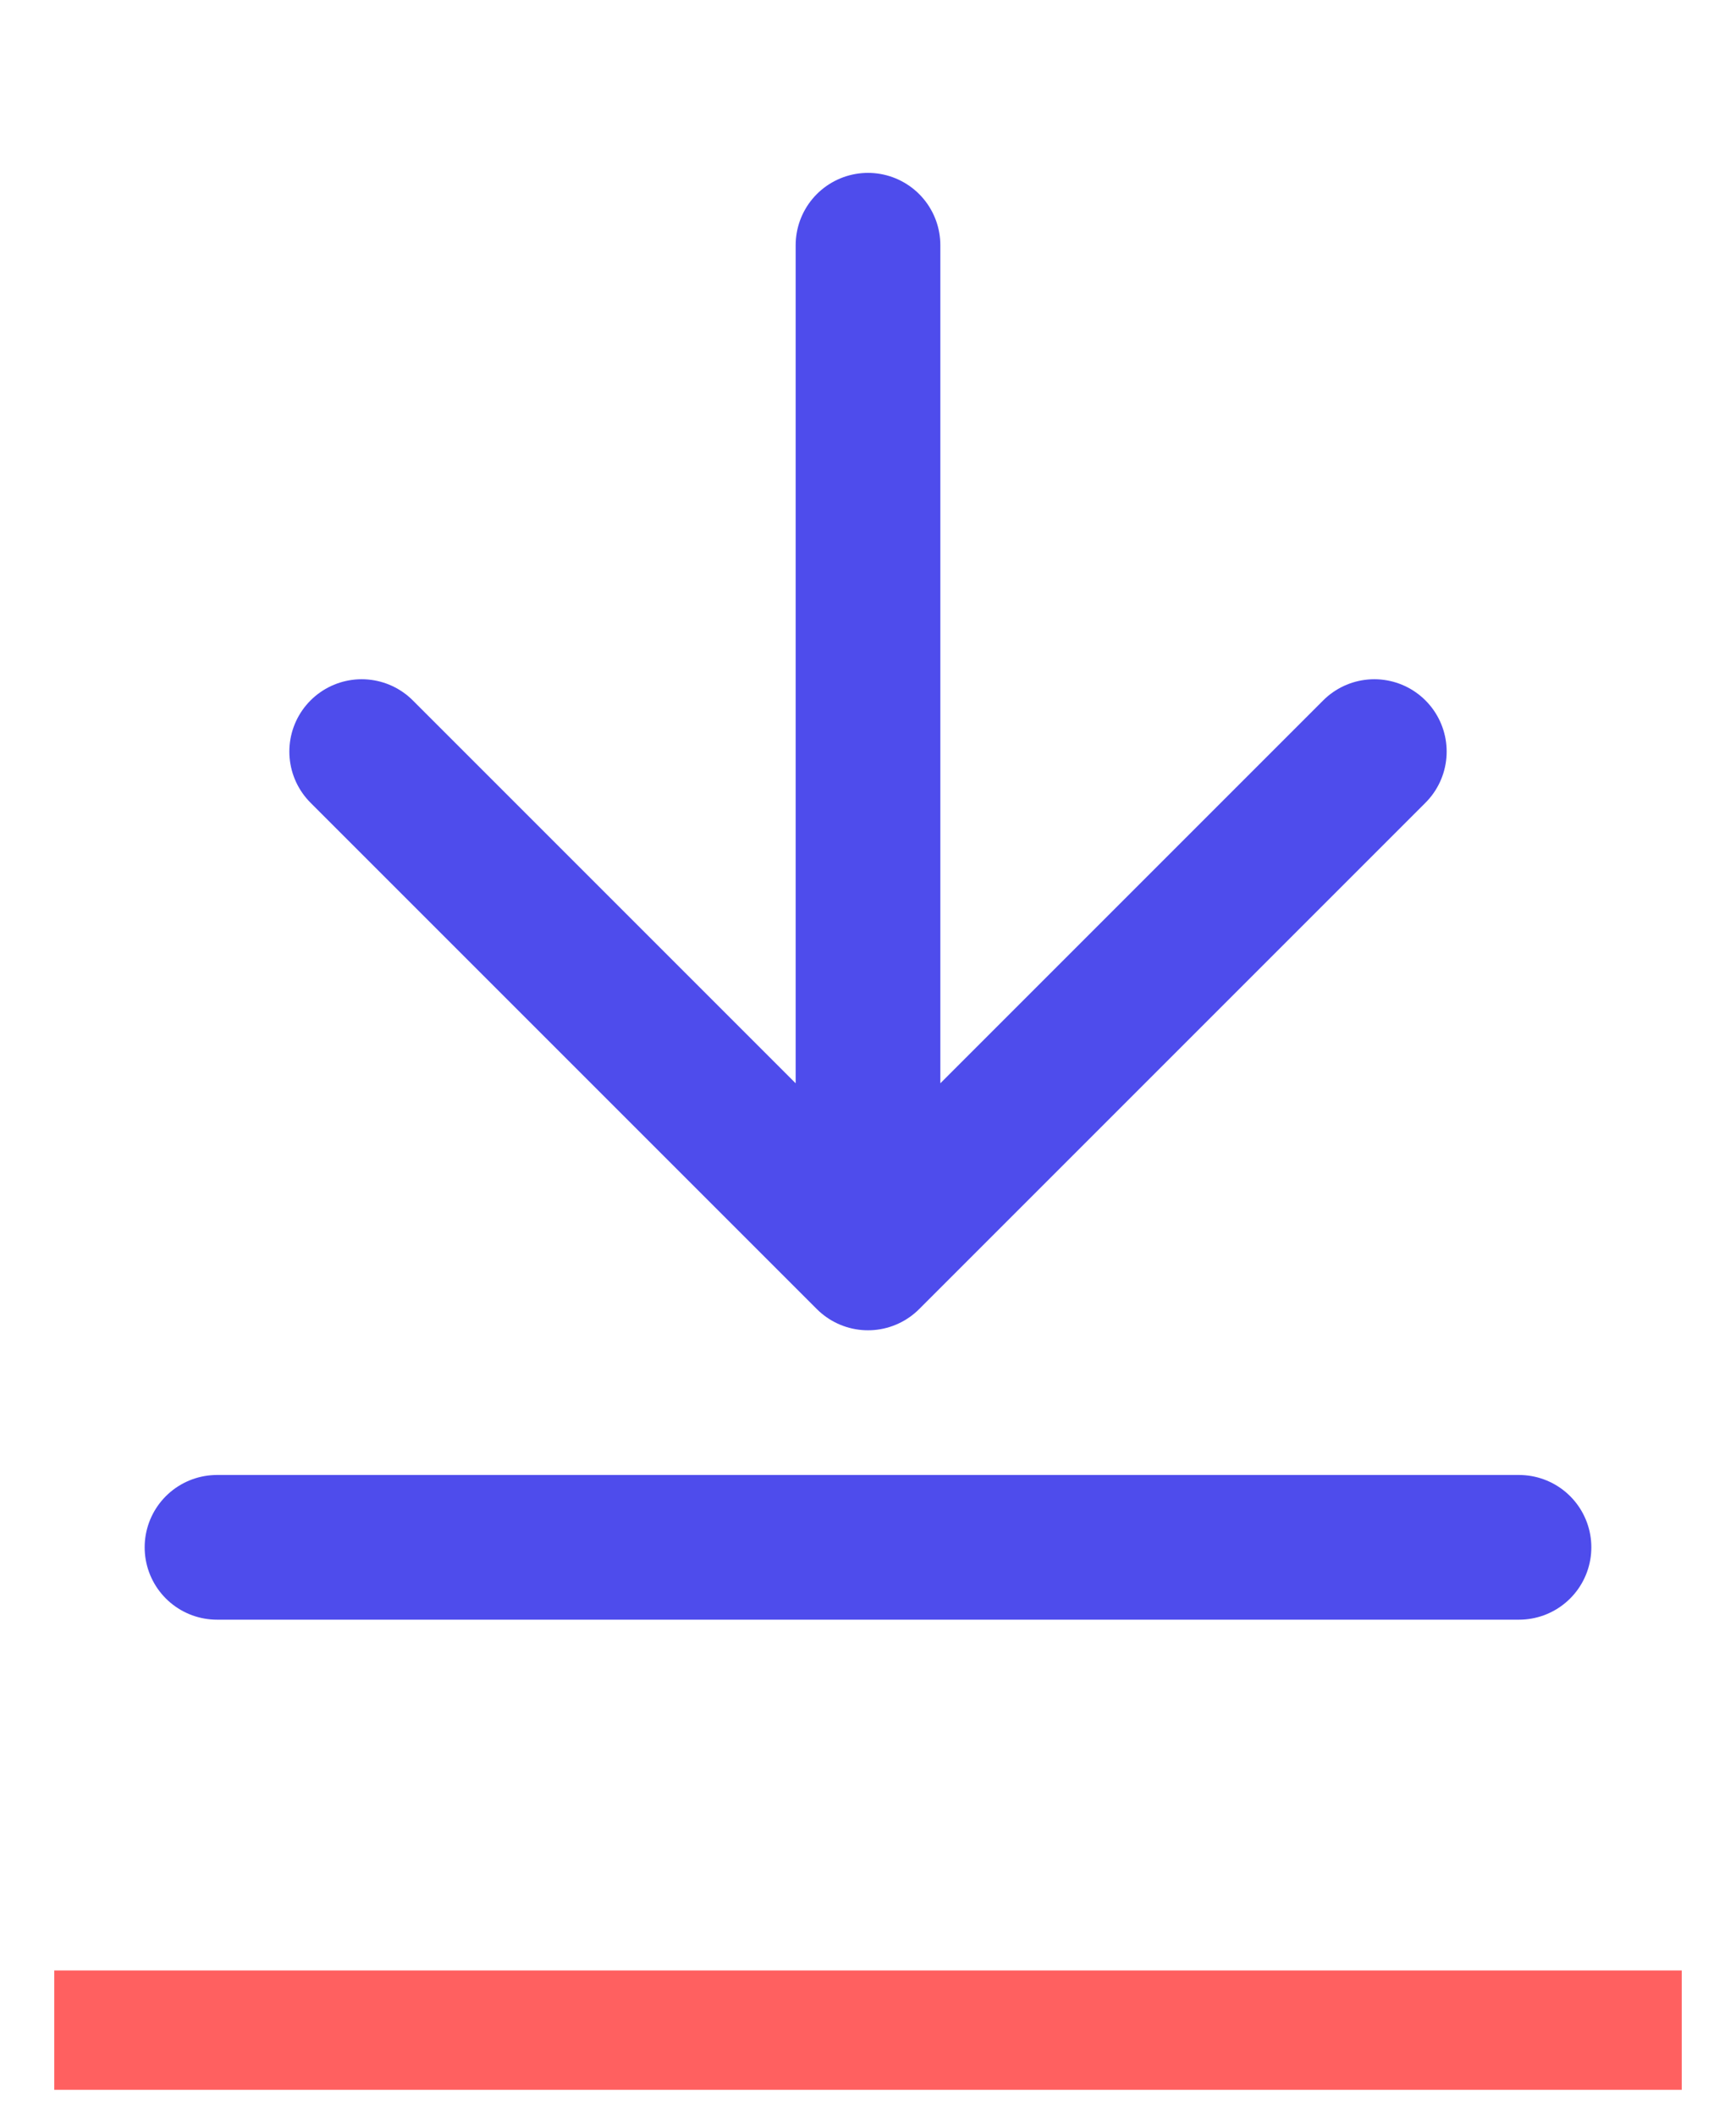 <svg width="32" height="39" viewBox="0 0 32 39" fill="none" xmlns="http://www.w3.org/2000/svg">
<path d="M4 28.52H28M16 4.52V23.186M16 23.186L25.333 13.853M16 23.186L6.667 13.853" stroke="#4E4CEC" stroke-width="2.667" stroke-linecap="round" stroke-linejoin="round"/>
<line x1="1" y1="37.419" x2="31" y2="37.419" stroke="#FF6060" stroke-width="2.2"/>
</svg>
